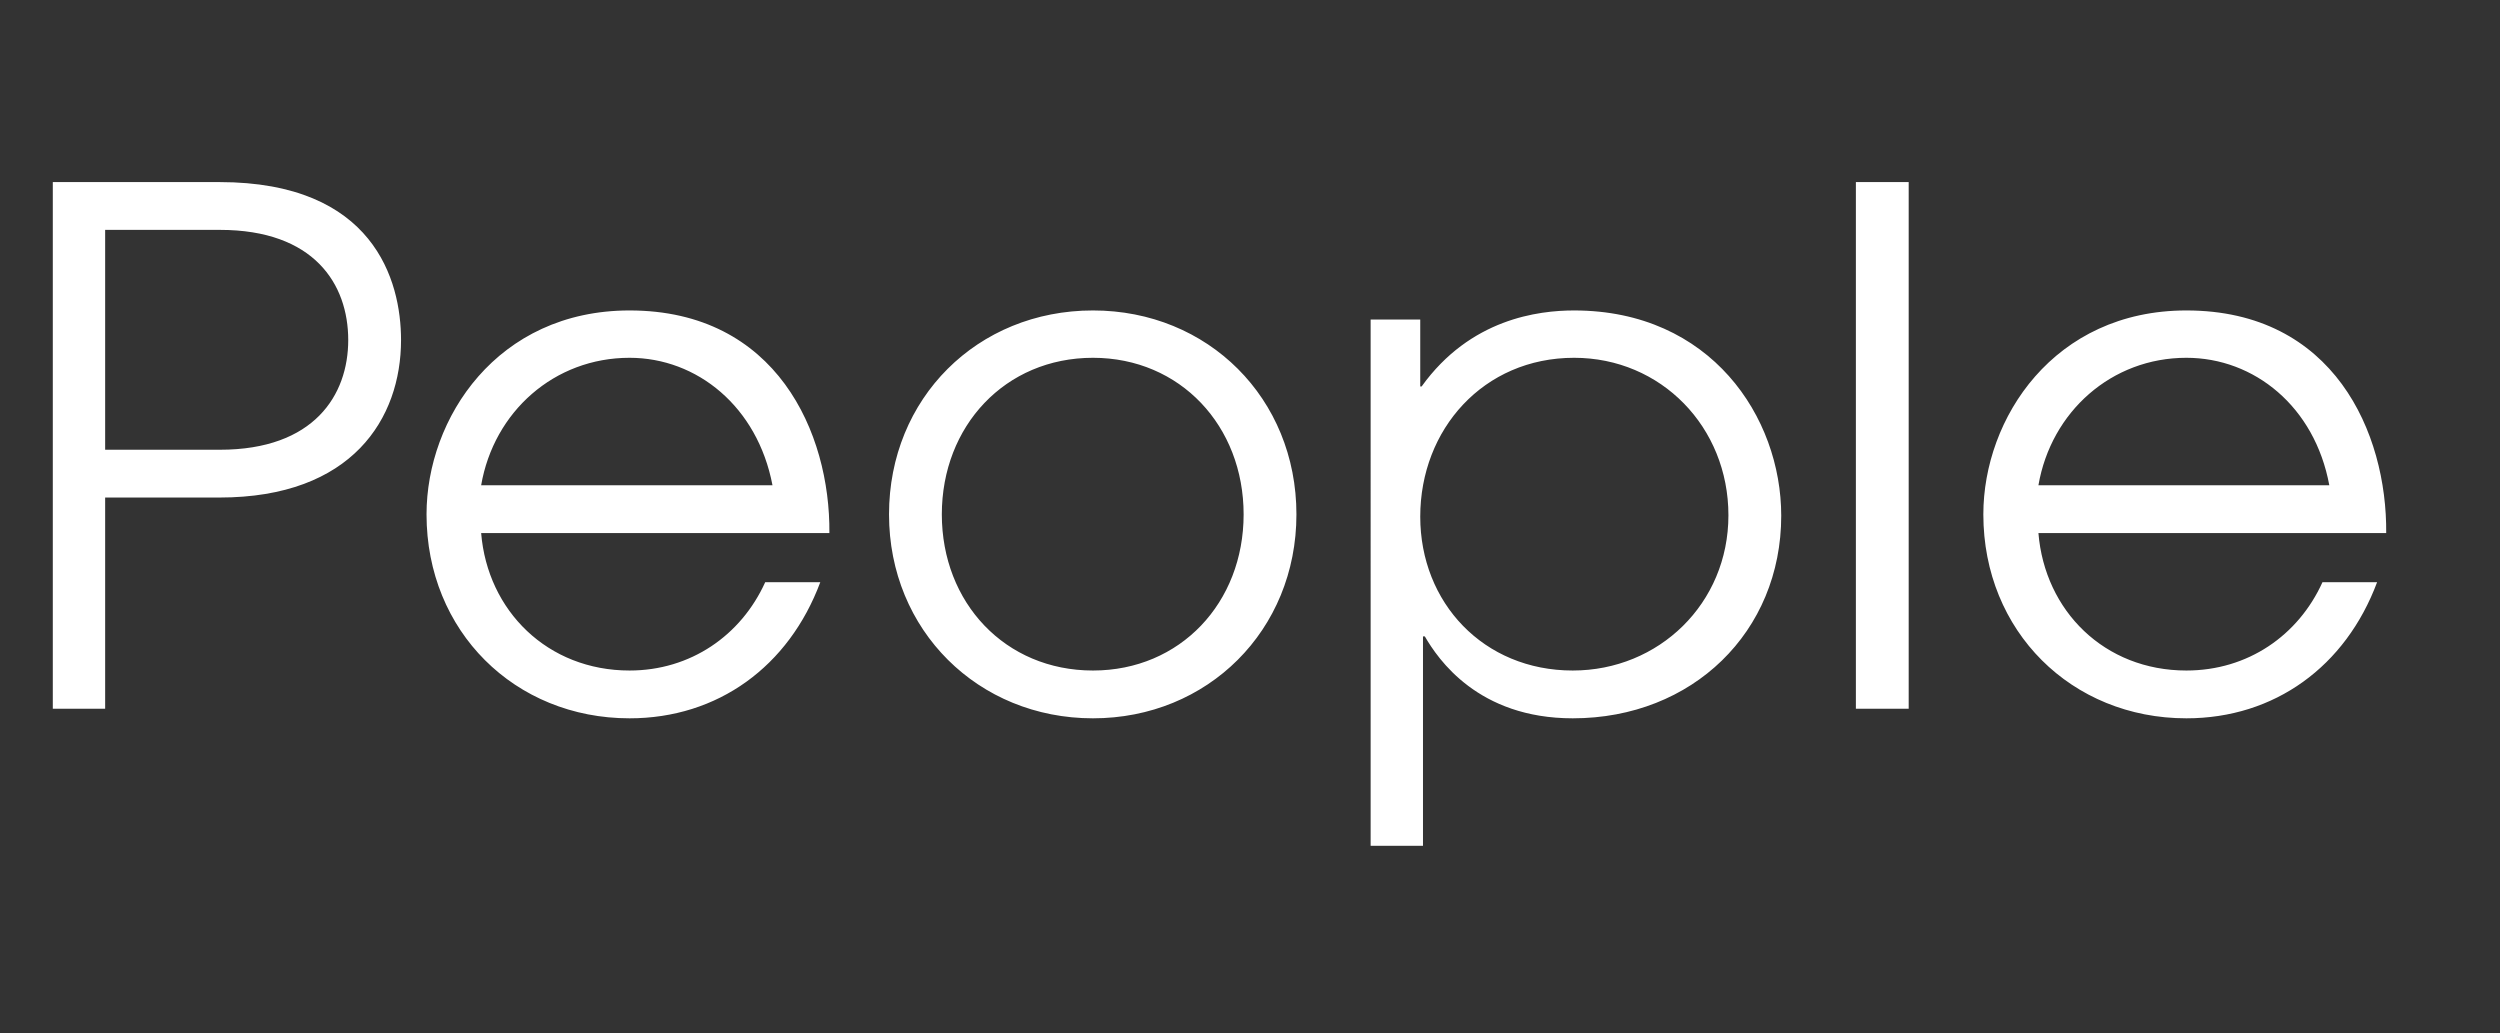 <?xml version="1.0" standalone="no"?><!DOCTYPE svg PUBLIC "-//W3C//DTD SVG 1.1//EN" "http://www.w3.org/Graphics/SVG/1.1/DTD/svg11.dtd"><svg xmlns="http://www.w3.org/2000/svg" version="1.1" width="549.2px" height="227px" viewBox="0 -40 549.2 227" style="top:-40px"><rect x="0" y="-40" width="549.2" height="227" fill="#333333" stroke="none"/><desc>People</desc><defs/><g id="Polygon7896"><path d="m11.6 0h36.6c33.9 0 39.9 21.6 39.9 34.7c0 17.2-10.7 34.6-39.9 34.6c-.03-.02-25.1 0-25.1 0v46.4H11.6V0zm11.5 58.8h25.2c20.7 0 28.2-12 28.2-24.1c0-12.3-7.5-24.2-28.2-24.2c.03-.02-25.2 0-25.2 0v48.3zm82.6 18.3c1.4 17.1 14.6 30.2 32.6 30.2c13.4 0 24.5-7.7 29.8-19.4h12.1c-6.9 18.5-22.5 29.9-41.9 29.9c-25.2 0-44.6-19.1-44.6-44.8c0-21.1 15.5-44.8 44.6-44.8c32.3 0 44.1 26.9 43.9 48.9h-76.5zm64-10.5c-3.3-17.3-16.6-28-31.4-28c-16.5 0-29.8 11.8-32.6 28h64zM284.8 73c0 25.5-19.5 44.8-44.7 44.8c-25.2 0-44.8-19.3-44.8-44.8c0-25.5 19.4-44.8 44.8-44.8c25.3 0 44.7 19.3 44.7 44.8zm-77.9 0c0 19.4 13.9 34.3 33.2 34.3c19.2 0 33.1-14.9 33.1-34.3c0-19.4-13.9-34.4-33.1-34.4c-19.3 0-33.2 15-33.2 34.4zm94.2-42.8H312v14.7h.3C323 30 338 28.2 345.8 28.2c30 0 45.5 23.4 45.5 45.1c0 25.5-19.5 44.5-45.8 44.5c-20.8 0-29.6-13-32.5-18c-.04-.02-.4 0-.4 0v46h-11.5V30.2zM312 73.5c0 18.9 13.9 33.8 33.5 33.8c18.9 0 34.2-14.7 34.2-34.1c0-19.4-14.8-34.6-33.9-34.6c-19.9 0-33.8 15.7-33.8 34.9zM407.7 0h11.6v115.7h-11.6V0zm40.1 77.1c1.4 17.1 14.5 30.2 32.5 30.2c13.5 0 24.6-7.7 29.9-19.4h12c-6.9 18.5-22.5 29.9-41.9 29.9c-25.2 0-44.6-19.1-44.6-44.8c0-21.1 15.5-44.8 44.6-44.8c32.4 0 44.1 26.9 43.9 48.9h-76.4zm63.9-10.5c-3.2-17.3-16.5-28-31.4-28c-16.4 0-29.7 11.8-32.5 28h63.9z" stroke="none" fill="#ffffff"/></g></svg>
